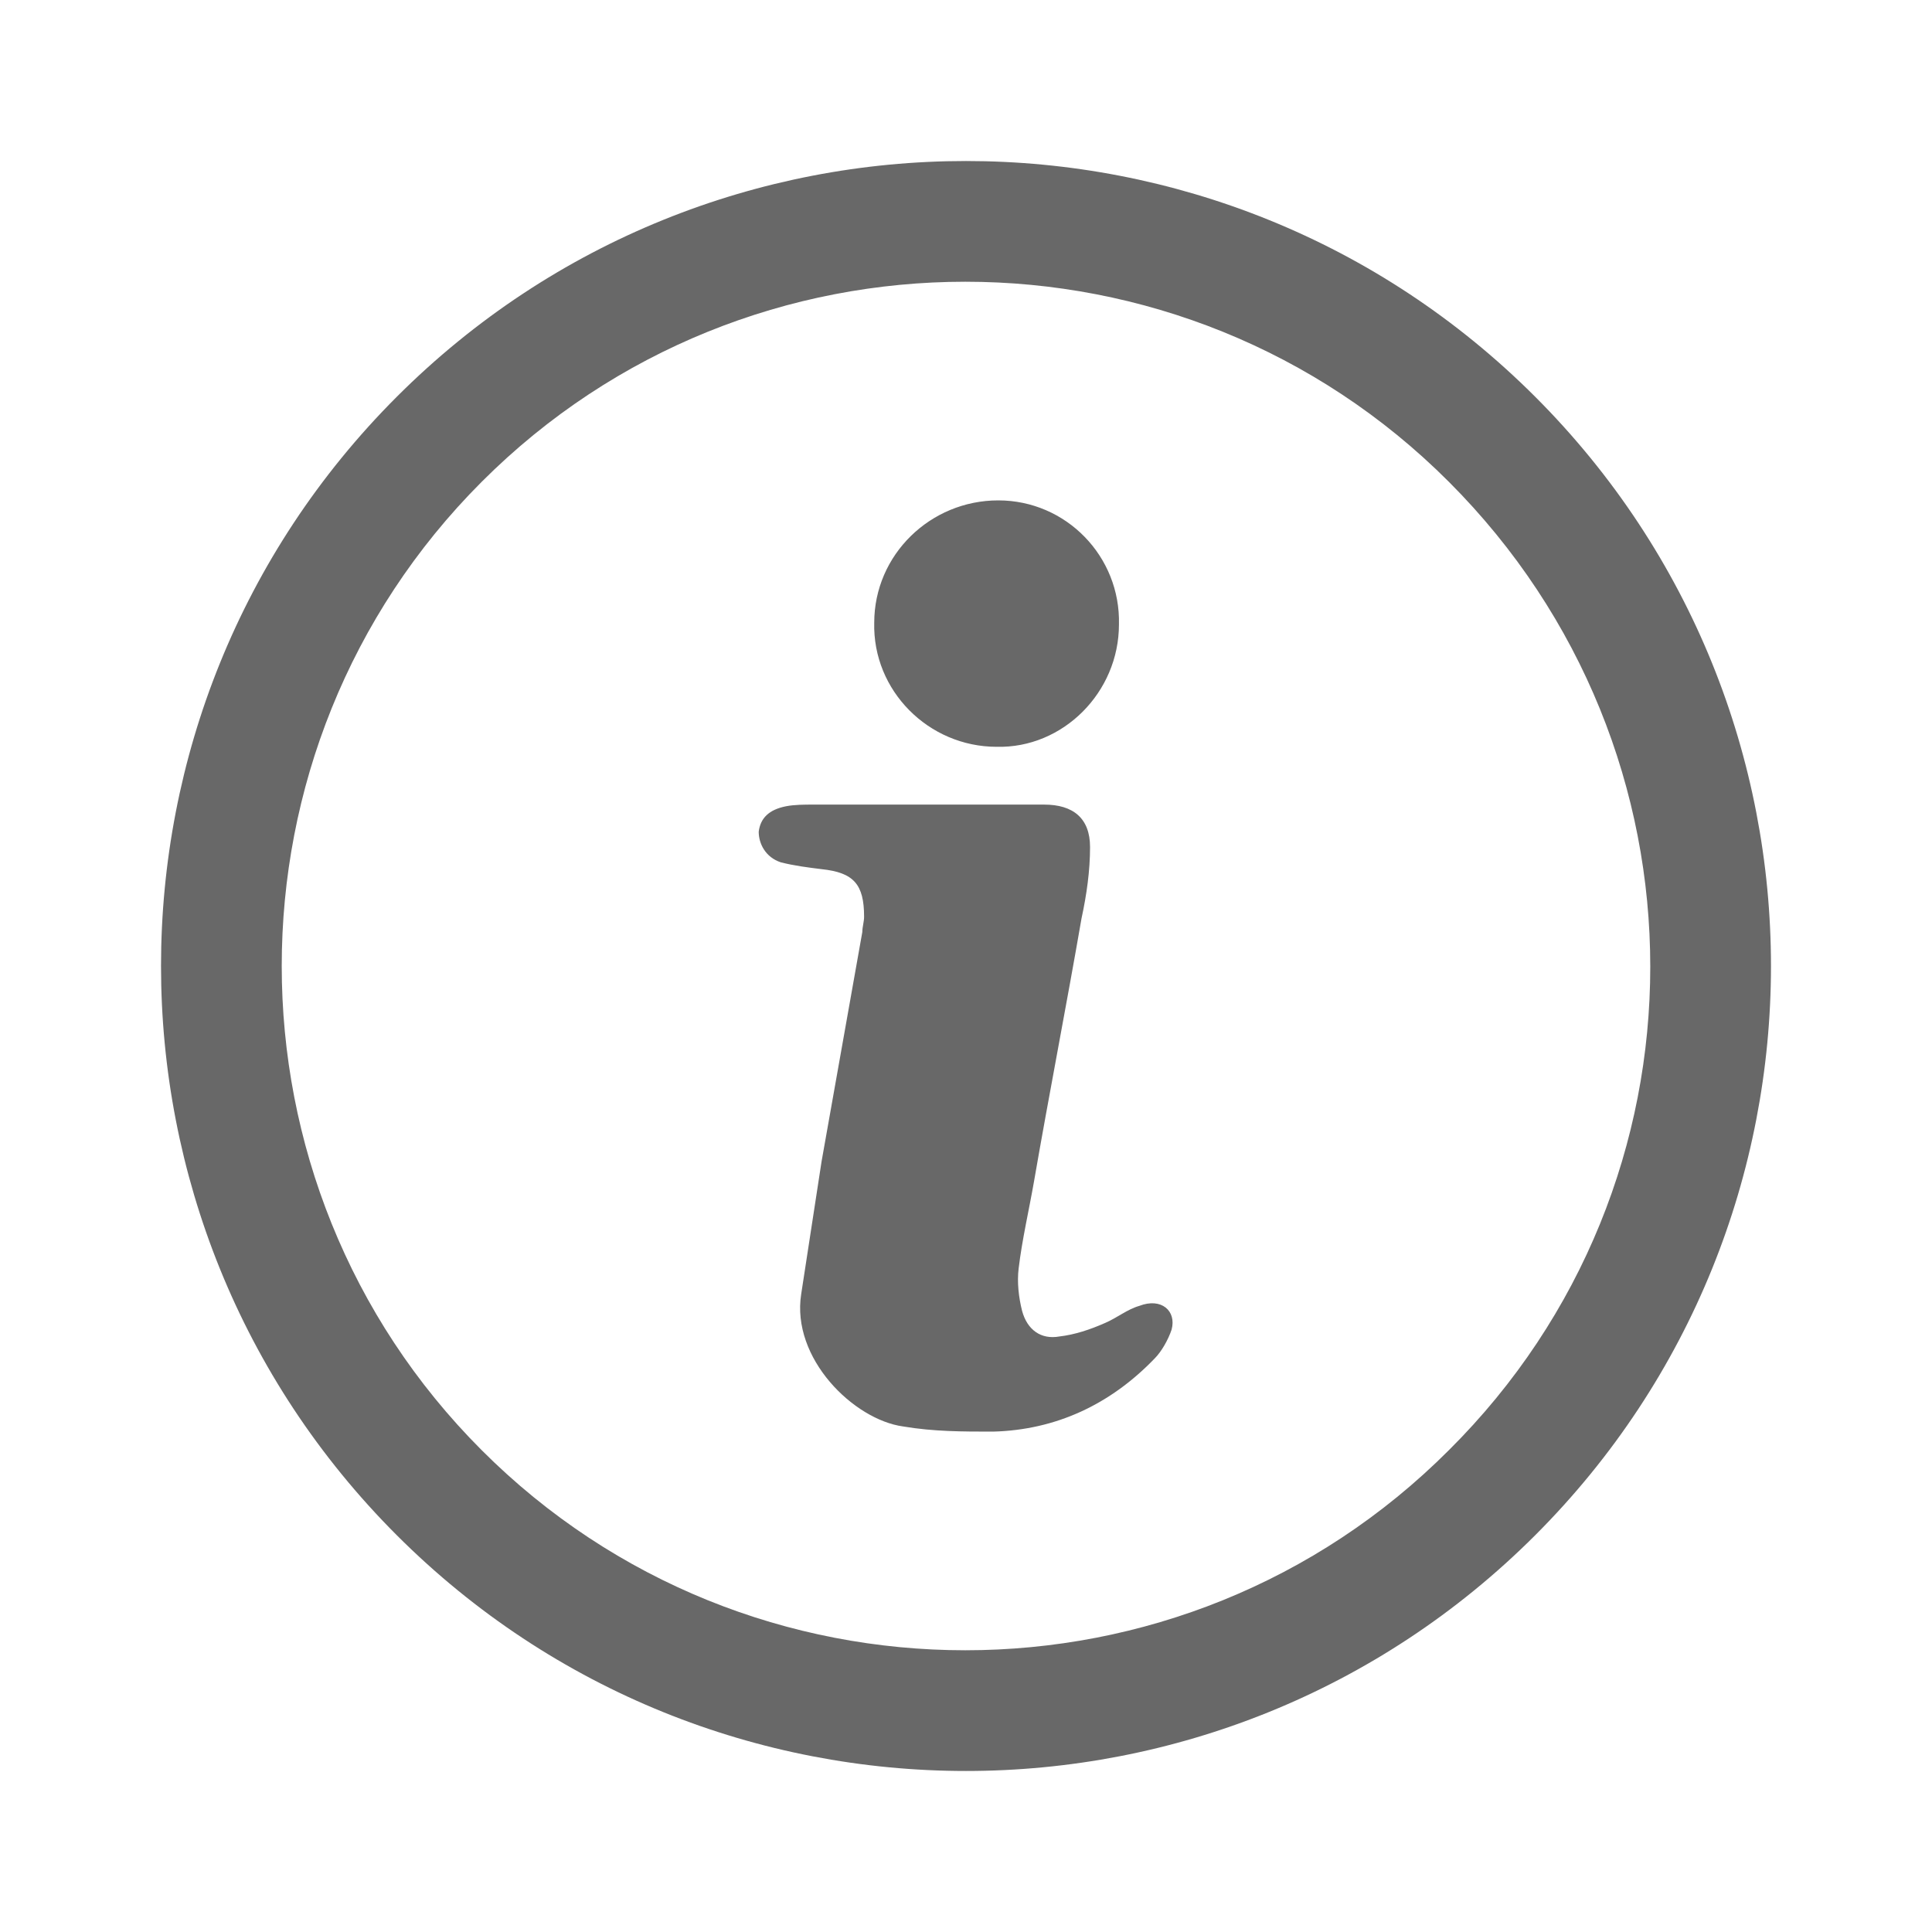 <?xml version="1.0" encoding="UTF-8"?>
<svg width="24px" height="24px" viewBox="0 0 24 24" version="1.1" xmlns="http://www.w3.org/2000/svg" xmlns:xlink="http://www.w3.org/1999/xlink">
    <title>ic/info_icon</title>
    <g id="ic/info_icon" stroke="none" stroke-width="1" fill="none" fill-rule="evenodd">
        <path d="M4.929,4.929 C1.024,8.834 1.024,15.166 4.929,19.071 C8.834,22.976 15.166,22.976 19.071,19.071 C22.976,15.166 22.976,8.834 19.071,4.929 C15.166,1.024 8.834,1.024 4.929,4.929 Z M17.999,18.014 C14.689,21.329 9.294,21.329 5.983,18.014 C2.672,14.7 2.672,9.3 5.983,5.986 C9.294,2.671 14.689,2.671 17.999,5.986 C21.334,9.323 21.334,14.7 17.999,18.014 Z M10.86,7.736 C10.86,6.892 11.557,6.216 12.401,6.216 C13.245,6.216 13.921,6.913 13.9,7.757 C13.9,8.602 13.203,9.298 12.38,9.277 C11.536,9.277 10.839,8.58 10.86,7.736 Z M14.554,16.517 C14.512,16.644 14.427,16.792 14.343,16.876 C13.794,17.446 13.119,17.763 12.338,17.784 C11.958,17.784 11.599,17.784 11.219,17.72 C10.607,17.636 9.826,16.876 9.953,16.074 C10.037,15.525 10.121,14.976 10.206,14.427 C10.375,13.478 10.544,12.528 10.712,11.578 C10.712,11.515 10.734,11.451 10.734,11.388 C10.734,10.987 10.607,10.839 10.206,10.797 C10.037,10.776 9.868,10.755 9.699,10.712 C9.509,10.649 9.425,10.48 9.425,10.332 C9.446,10.164 9.551,10.058 9.763,10.016 C9.868,9.995 9.995,9.995 10.1,9.995 C10.565,9.995 11.029,9.995 11.493,9.995 C11.979,9.995 12.485,9.995 12.971,9.995 C13.33,9.995 13.541,10.164 13.541,10.522 C13.541,10.818 13.499,11.113 13.435,11.409 C13.245,12.507 13.034,13.583 12.844,14.681 C12.781,15.04 12.697,15.398 12.654,15.757 C12.633,15.926 12.654,16.116 12.697,16.285 C12.76,16.517 12.929,16.644 13.161,16.602 C13.351,16.58 13.541,16.517 13.731,16.433 C13.879,16.369 14.005,16.264 14.153,16.222 C14.427,16.116 14.617,16.285 14.554,16.517 Z" id="Shape" fill="#686868" fill-rule="nonzero"></path>
    </g>
</svg>